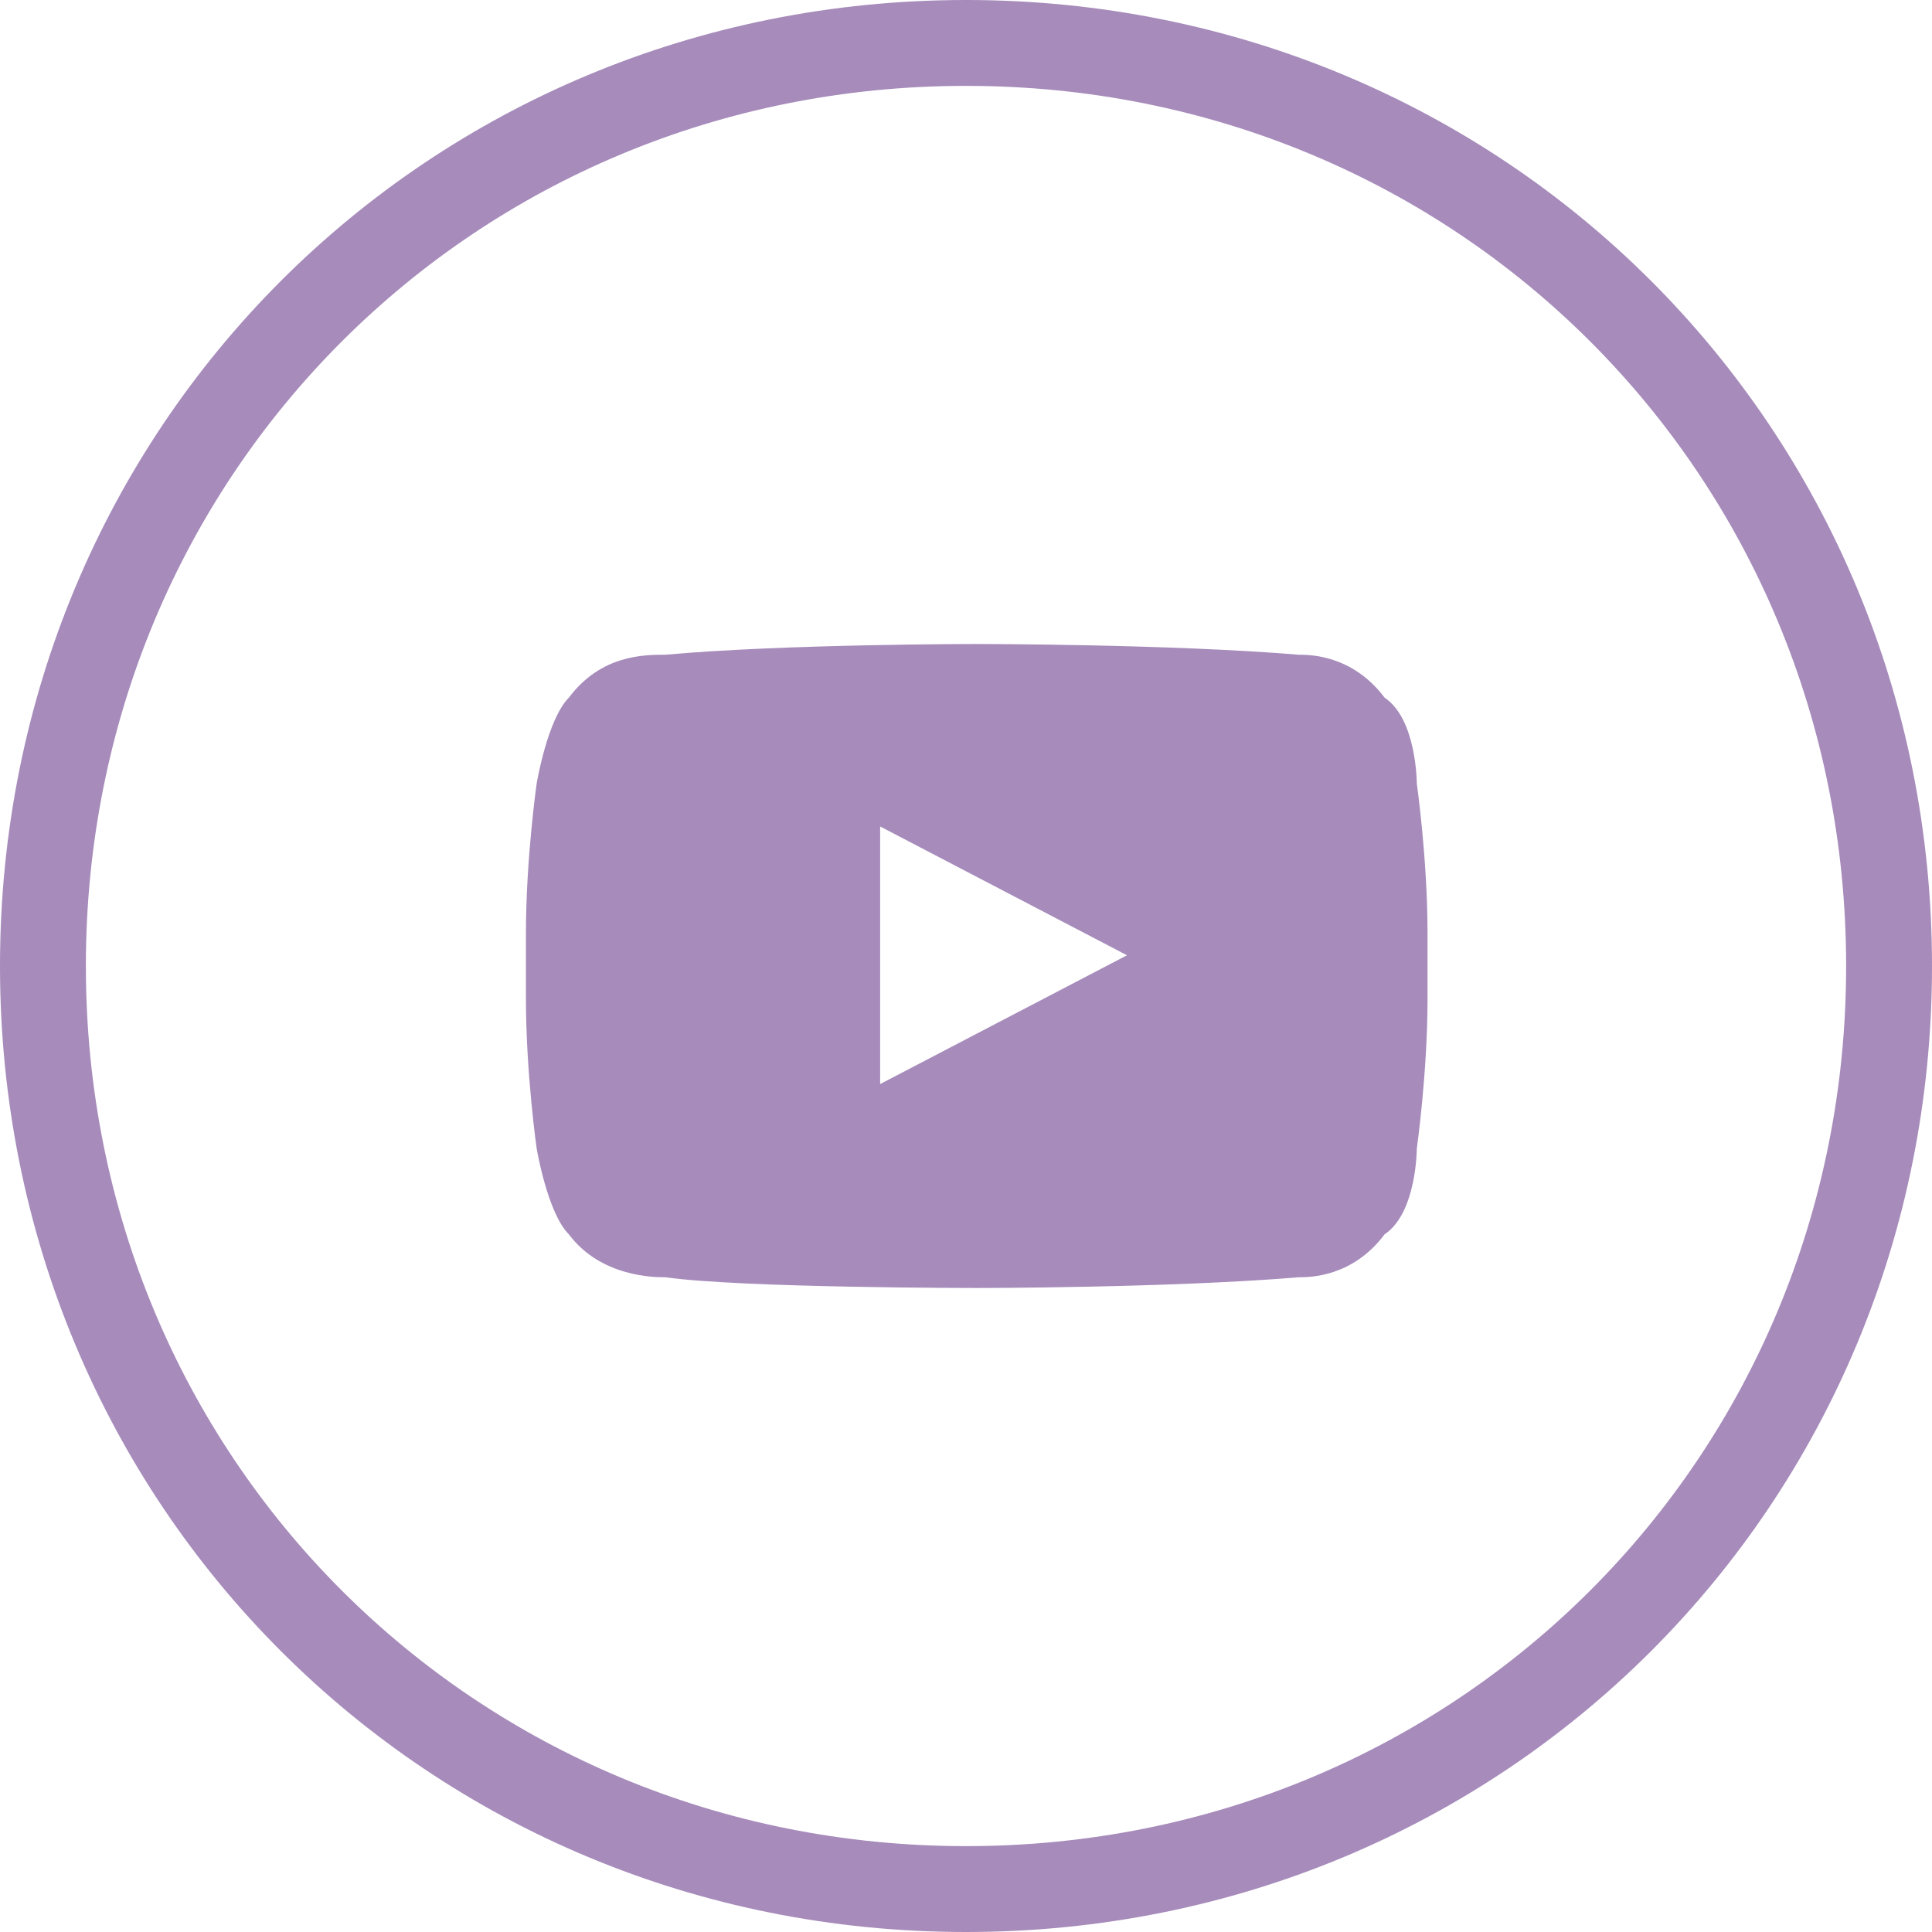 <svg version="1.2" xmlns="http://www.w3.org/2000/svg" viewBox="0 0 18 18" width="18" height="18">
	<title>youtube-svg</title>
	<style>
		.s0 { fill: #a68bbb } 
		.s1 { fill: none;stroke: #a68bbb;stroke-width: .8 } 
	</style>
	<g id="Layer">
		<path id="Layer" fill-rule="evenodd" class="s0" d="m13.3 8.7v0.6c0 0.7-0.1 1.4-0.1 1.4 0 0 0 0.6-0.3 0.8-0.3 0.4-0.7 0.4-0.8 0.4-1.2 0.1-3 0.1-3 0.1 0 0-2.2 0-2.9-0.1-0.1 0-0.6 0-0.9-0.4-0.2-0.2-0.3-0.8-0.3-0.8 0 0-0.1-0.7-0.1-1.4v-0.6c0-0.7 0.1-1.4 0.1-1.4 0 0 0.1-0.6 0.3-0.8 0.3-0.4 0.7-0.4 0.9-0.4 1.1-0.1 2.9-0.1 2.9-0.1 0 0 1.8 0 3 0.1 0.1 0 0.5 0 0.8 0.4 0.3 0.2 0.3 0.8 0.3 0.8 0 0 0.1 0.7 0.1 1.4zm-5.1 1.4q0 0 0 0zm0 0c0 0 2.3-1.2 2.3-1.2l-2.3-1.2z"/>
		<path id="Layer" class="s1" d="m9 17.6c-4.8 0-8.6-3.8-8.6-8.6 0-4.8 3.8-8.6 8.6-8.6 4.8 0 8.6 3.8 8.6 8.6 0 4.8-3.8 8.6-8.6 8.6z"/>
	</g>
</svg>